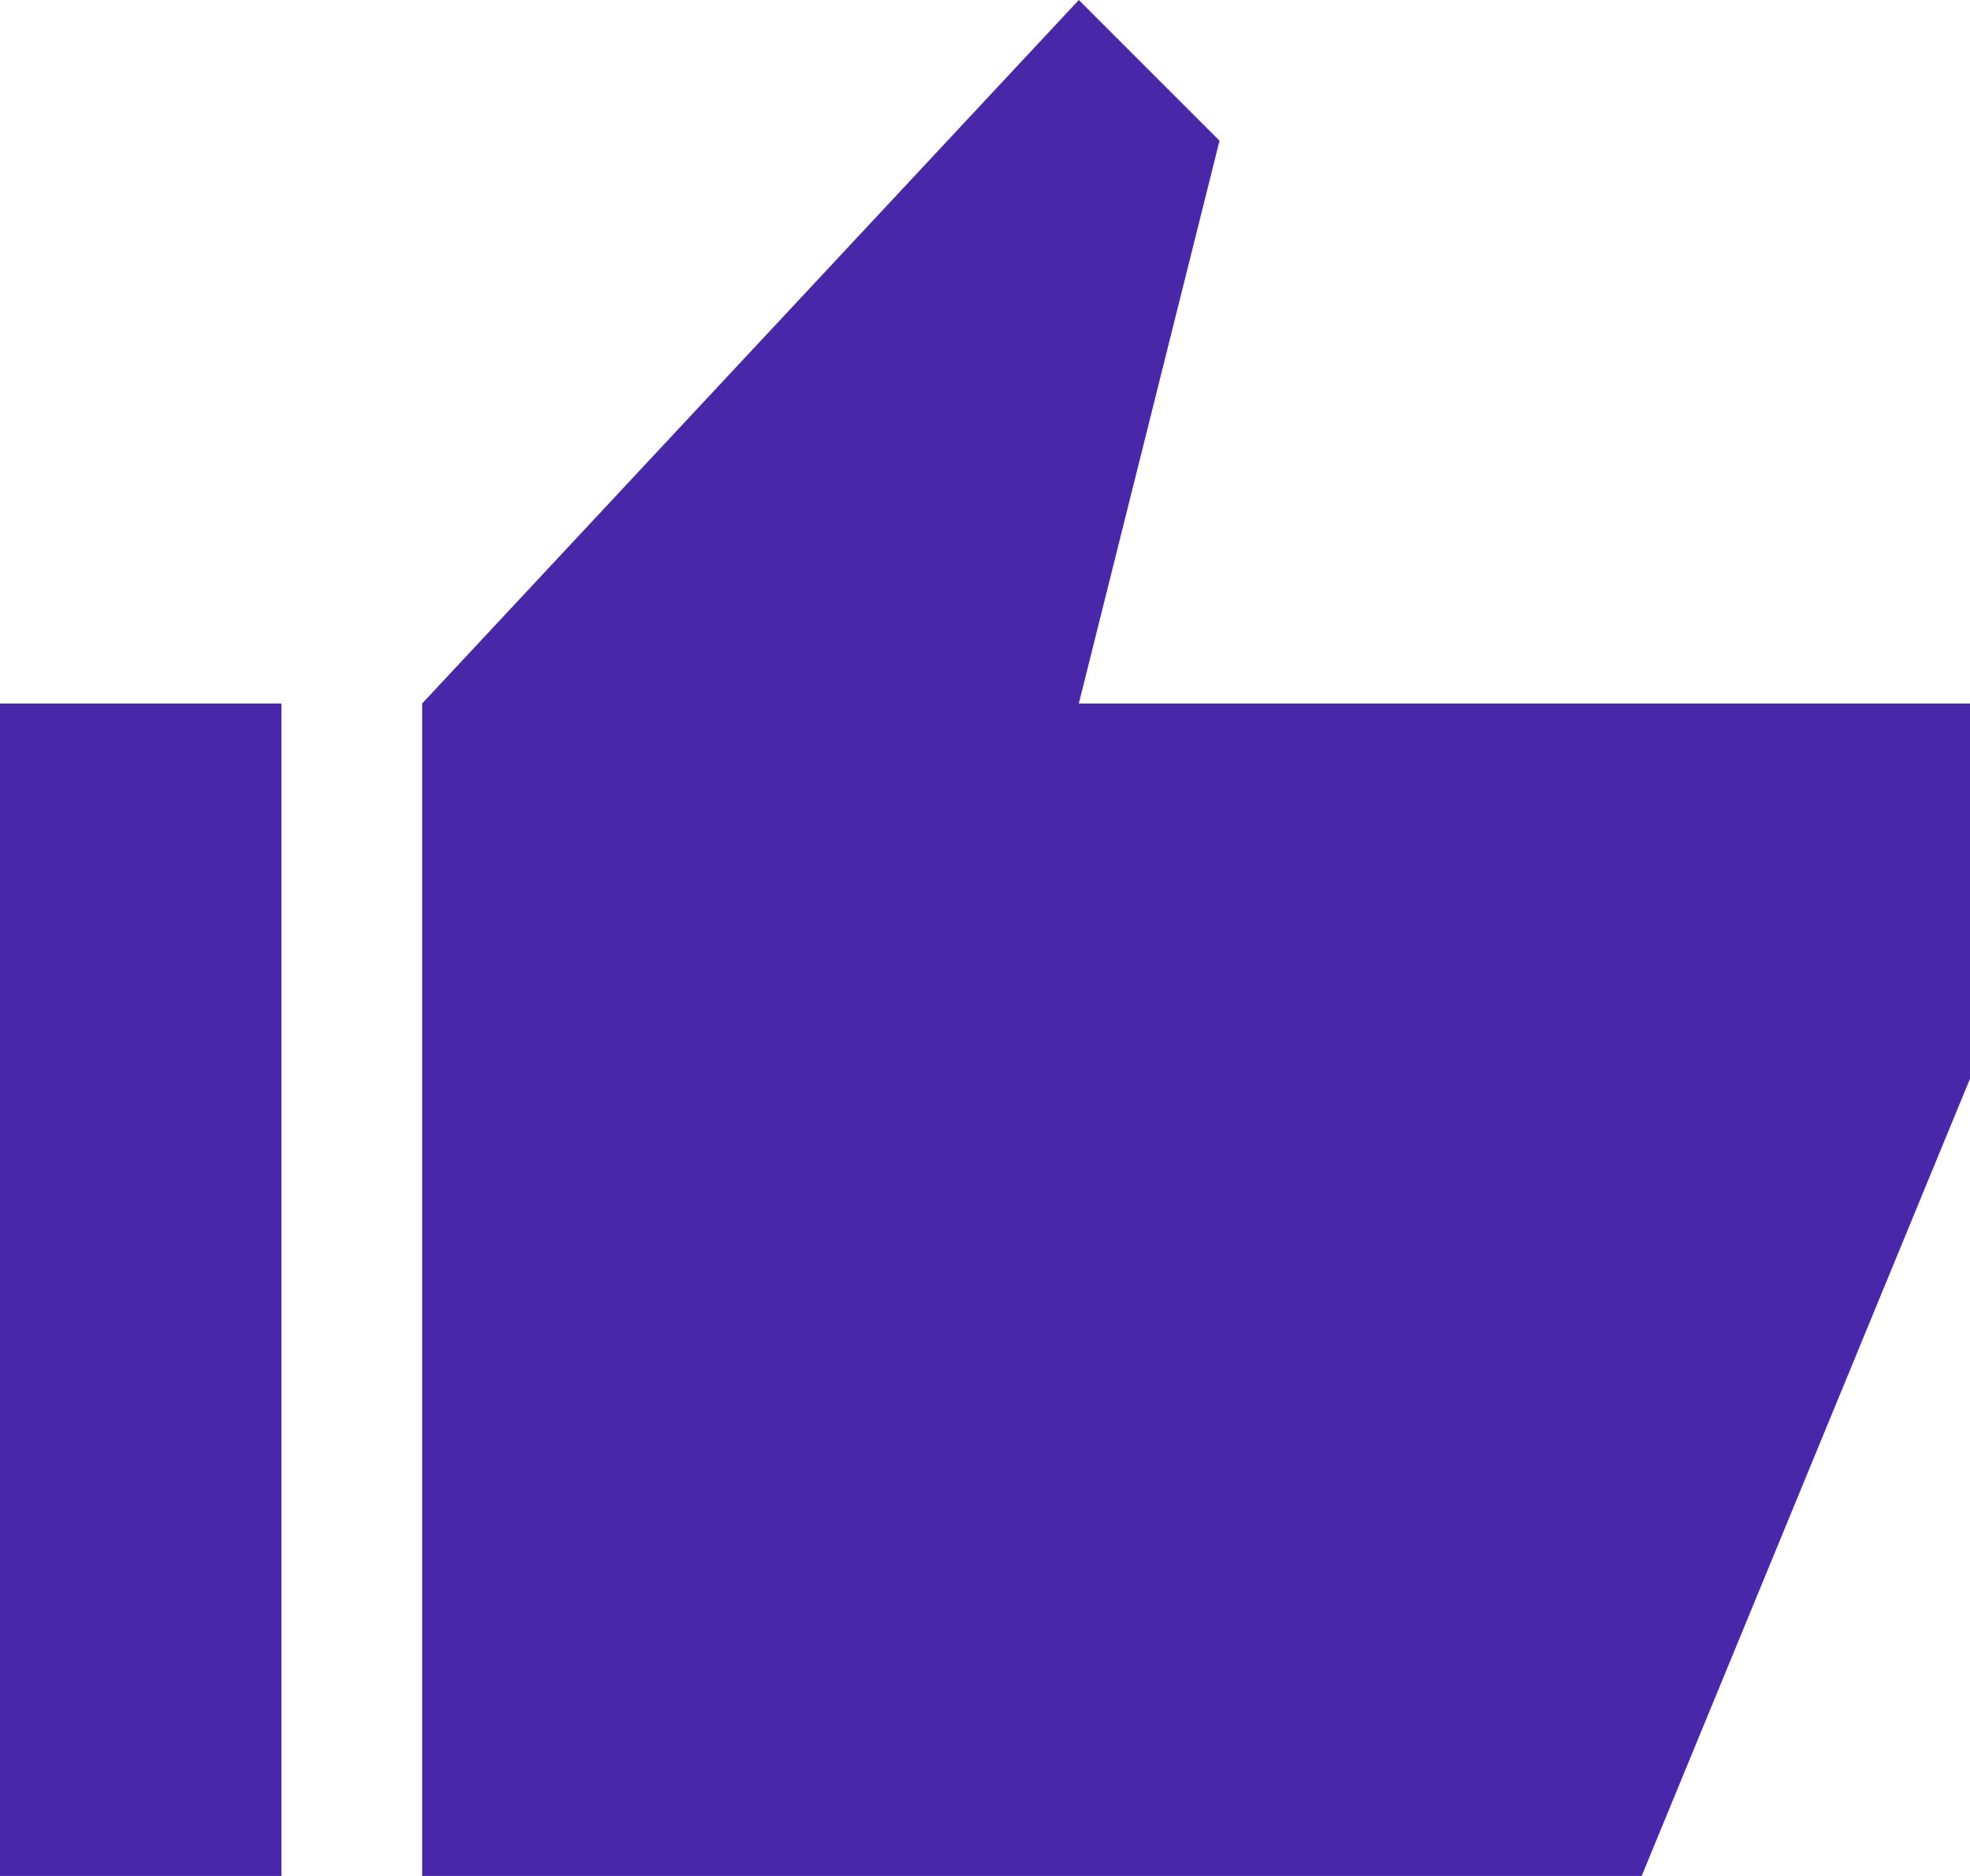 <svg viewBox="0 0 42 40" xmlns="http://www.w3.org/2000/svg" data-name="Layer 1" id="Layer_1">
  <defs>
    <style>
      .cls-1 {
        fill: #4828a9;
      }
    </style>
  </defs>
  <path d="M9,40V15L23,0l3,3-3,12h19v8l-7,17H9ZM0,40V15h6v25H0Z" class="cls-1" data-name="Path 111" id="Path_111"></path>
</svg>